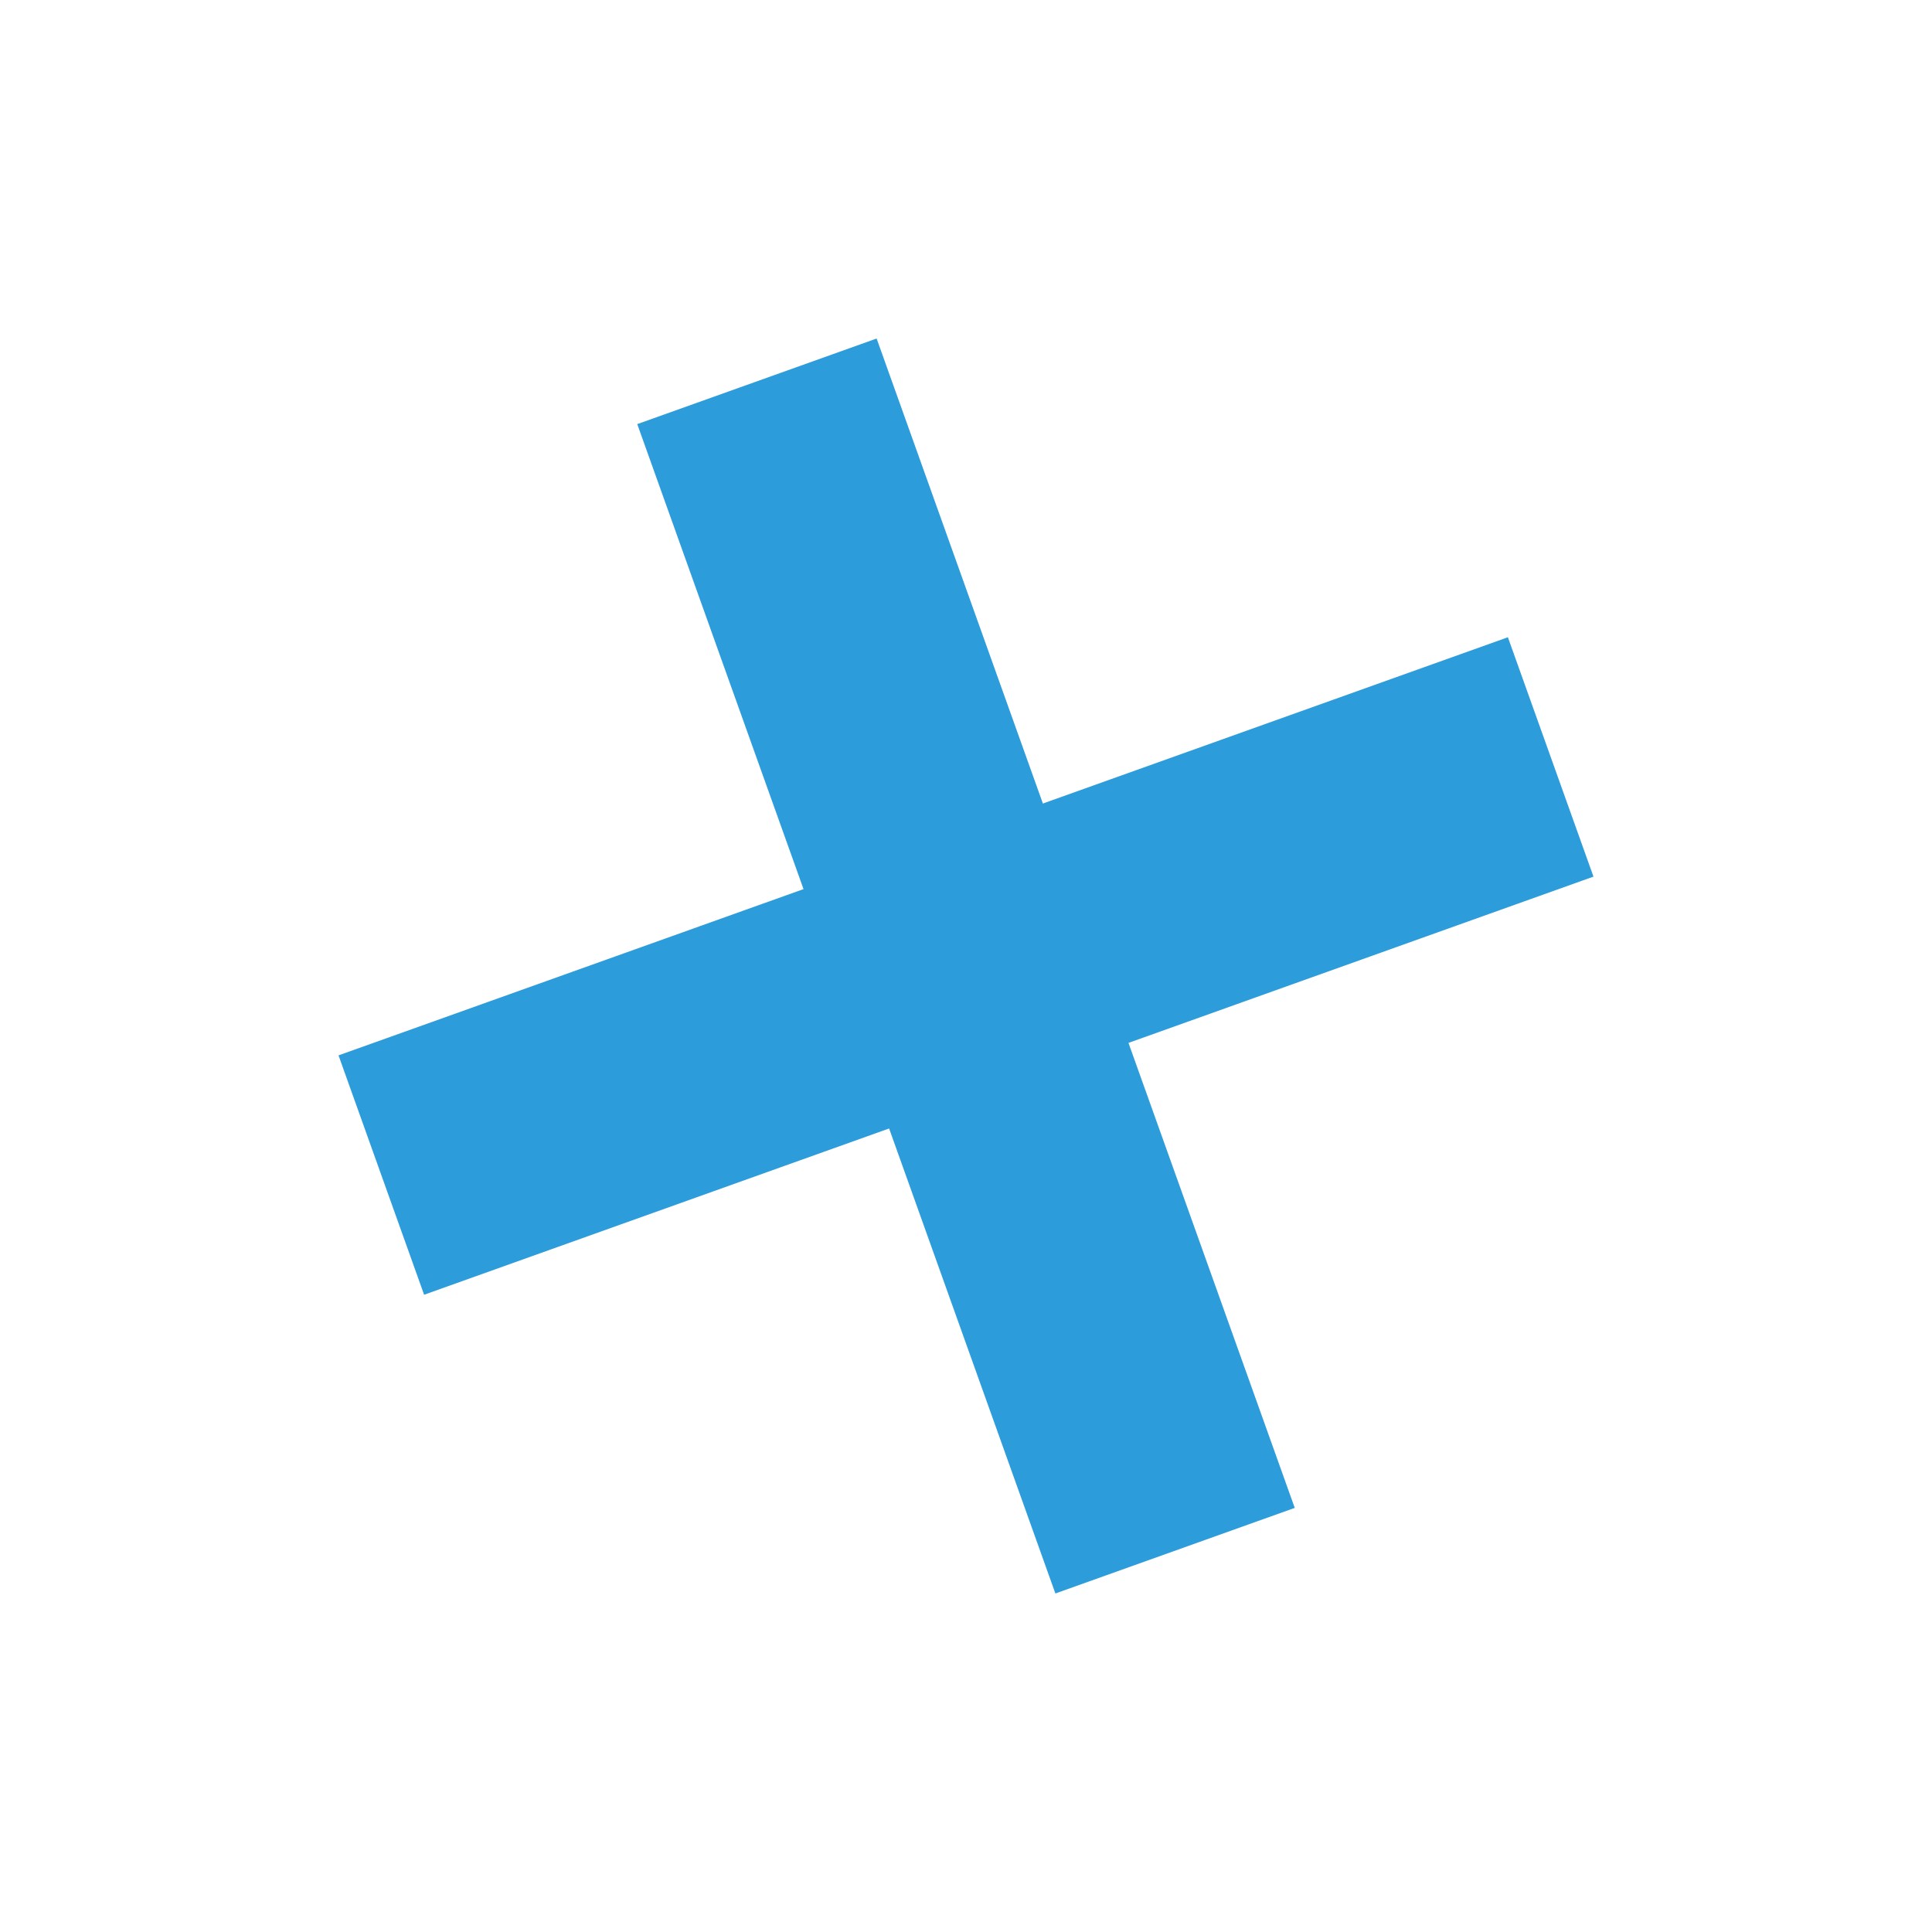 <?xml version="1.0" encoding="UTF-8"?> <svg xmlns="http://www.w3.org/2000/svg" width="76" height="76" viewBox="0 0 76 76" fill="none"> <g filter="url(#filter0_f)"> <path d="M29.776 15L46.224 61" stroke="#2D9CDB" stroke-width="10"></path> <path d="M61 29.776L15 46.224" stroke="#2D9CDB" stroke-width="10"></path> </g> <defs> <filter id="filter0_f" x="0.292" y="0.292" width="75.416" height="75.416" filterUnits="userSpaceOnUse" color-interpolation-filters="sRGB"> <feFlood flood-opacity="0" result="BackgroundImageFix"></feFlood> <feBlend mode="normal" in="SourceGraphic" in2="BackgroundImageFix" result="shape"></feBlend> <feGaussianBlur stdDeviation="5" result="effect1_foregroundBlur"></feGaussianBlur> </filter> </defs> </svg> 